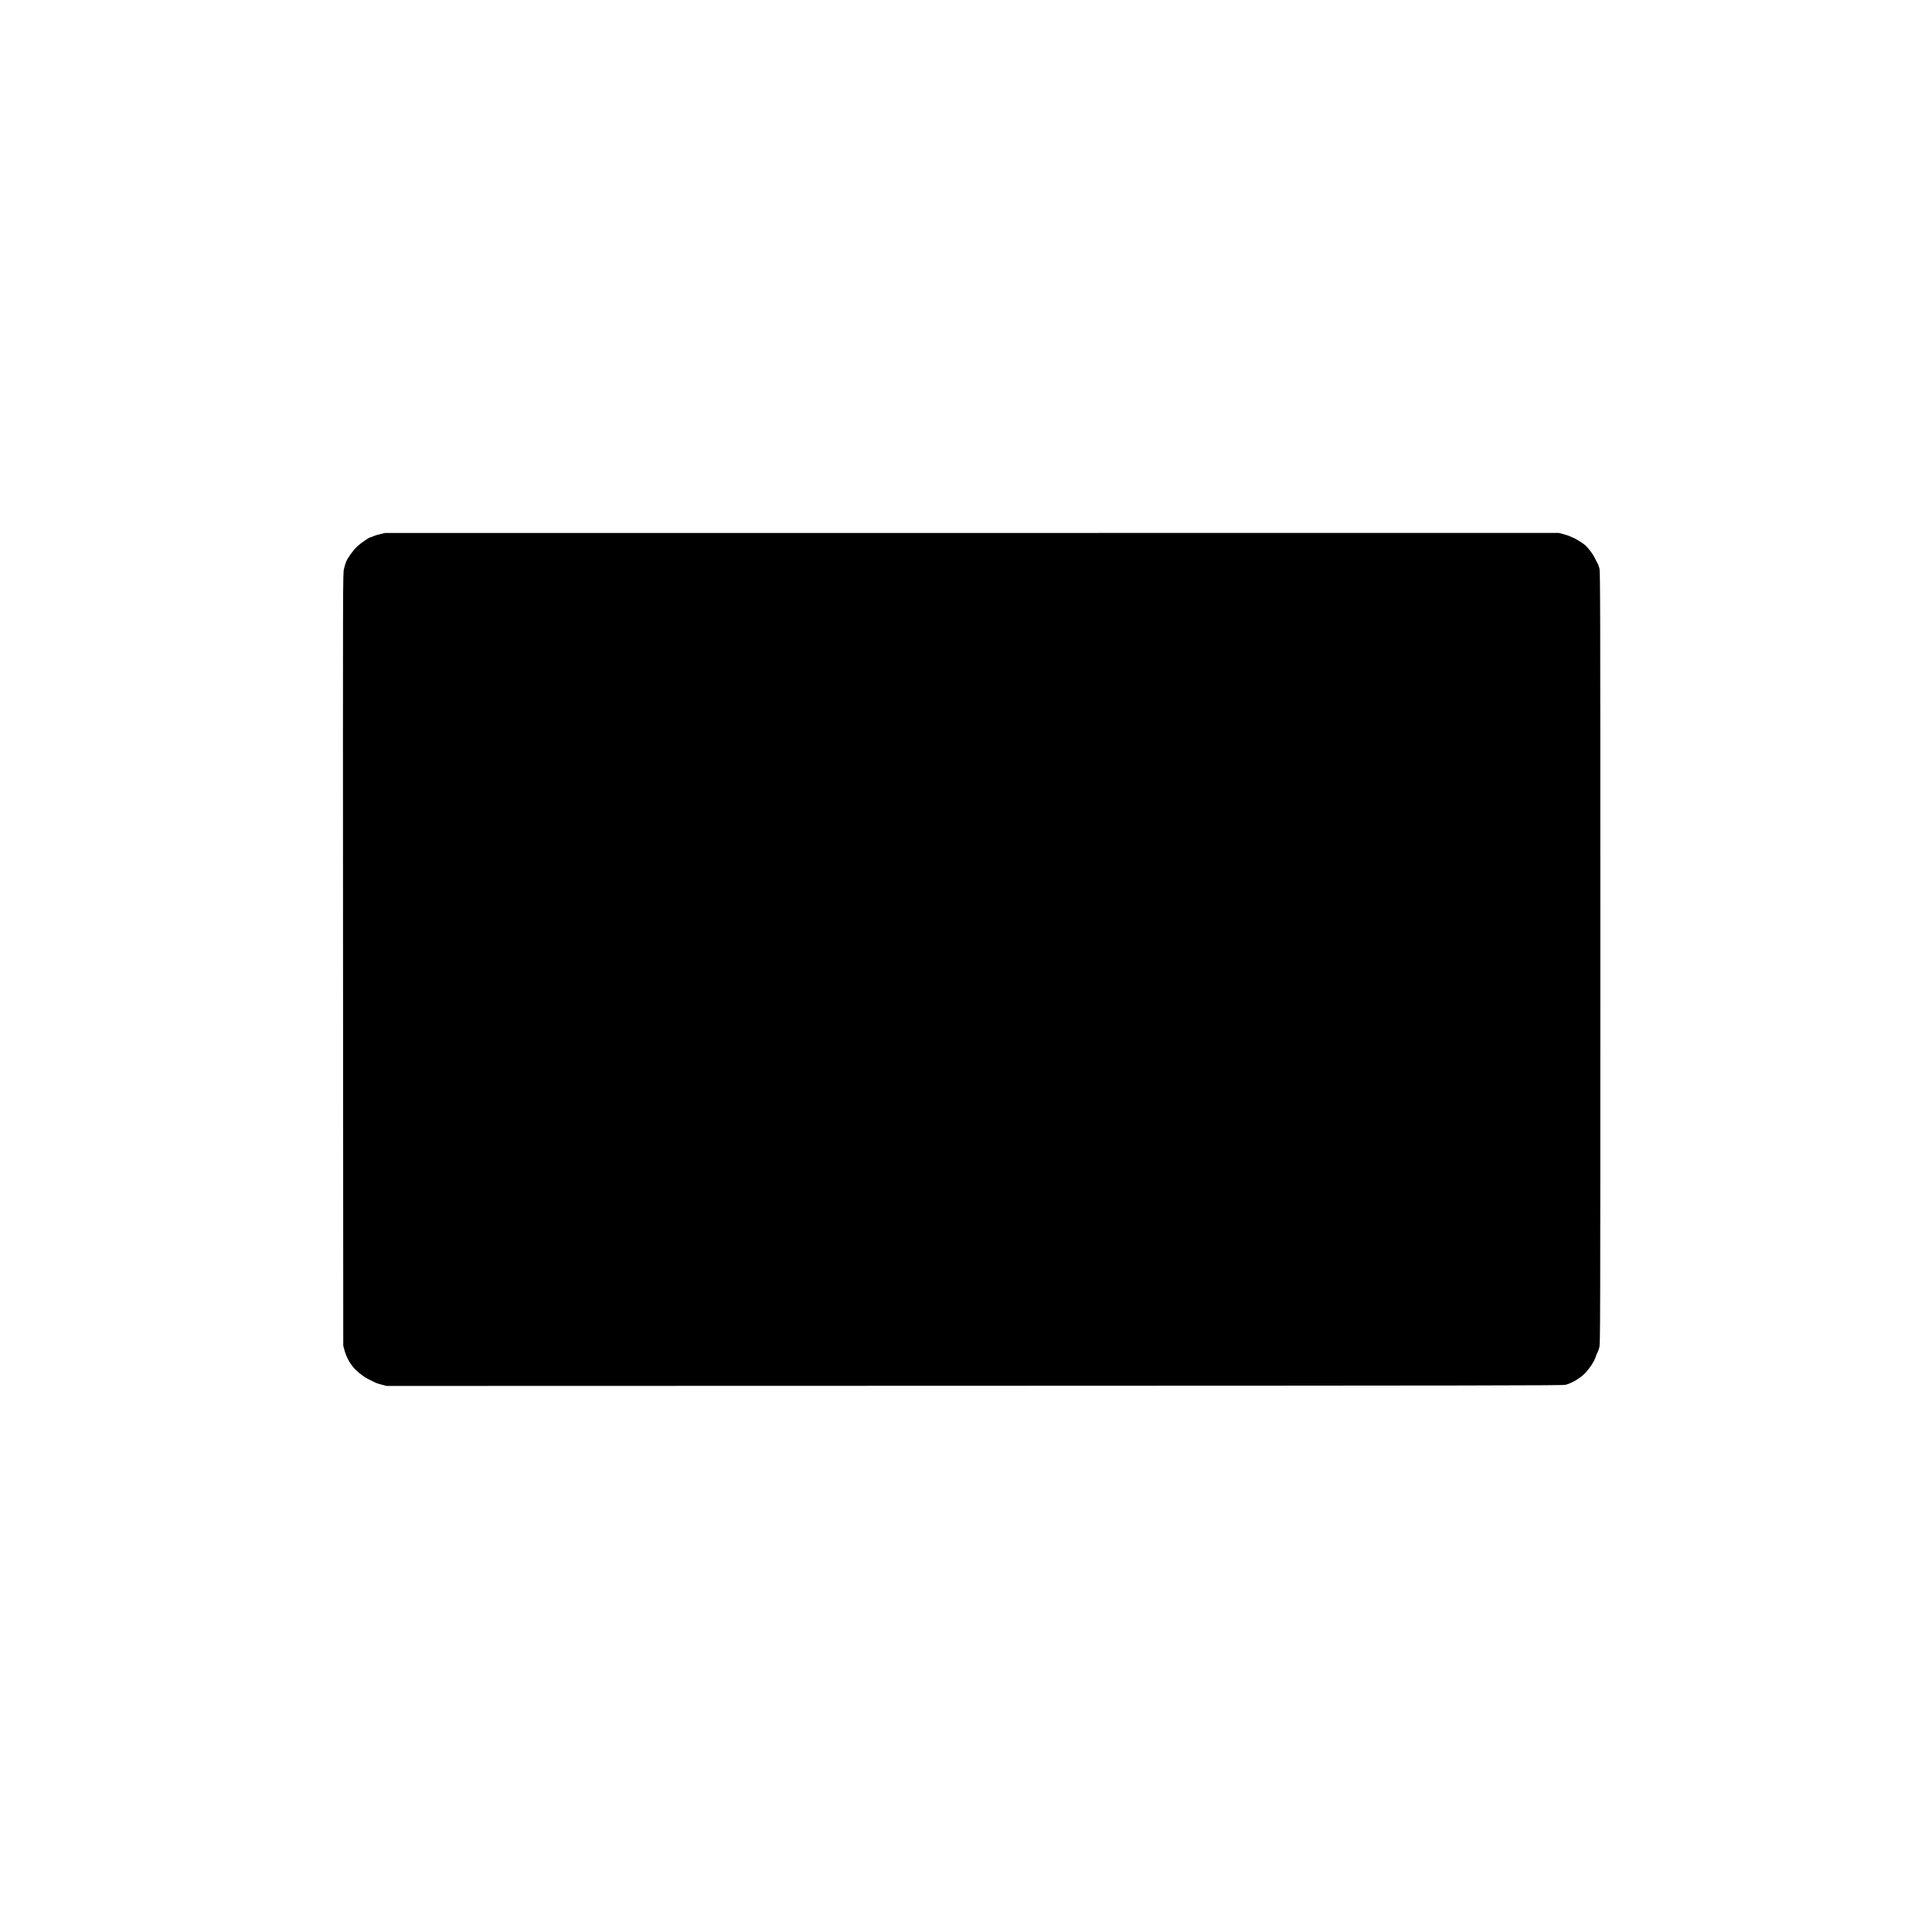 <?xml version="1.0" standalone="no"?>
<!DOCTYPE svg PUBLIC "-//W3C//DTD SVG 20010904//EN"
 "http://www.w3.org/TR/2001/REC-SVG-20010904/DTD/svg10.dtd">
<svg version="1.0" xmlns="http://www.w3.org/2000/svg"
 width="3600pt" height="3600pt" viewBox="0 0 3600 3600"
 preserveAspectRatio="xMidYMid meet">
<g transform="translate(0,3600) scale(0.1,-0.1)"
fill="#000000" stroke="none">
<path d="M7080 26046 c-52 -12 -109 -30 -127 -39 -18 -9 -38 -17 -45 -17 -26
-1 -168 -97 -242 -163 -78 -70 -181 -210 -217 -295 -11 -25 -29 -86 -40 -136
-20 -91 -20 -92 -17 -7281 l4 -7190 27 -100 c36 -128 114 -262 202 -347 35
-33 73 -67 86 -76 13 -8 38 -27 54 -41 17 -14 66 -44 110 -65 44 -22 96 -48
116 -58 20 -10 76 -28 125 -40 l89 -23 10950 3 c9614 3 10958 5 11014 18 117
27 289 130 377 227 79 86 160 210 183 282 12 39 29 81 38 94 9 14 24 57 34 95
18 69 19 321 19 7259 0 6653 -1 7193 -17 7255 -9 37 -24 78 -33 92 -9 14 -33
59 -52 100 -35 73 -105 168 -178 240 -32 31 -209 140 -228 140 -4 0 -25 10
-47 22 -22 11 -80 32 -130 44 l-90 24 -10935 -1 -10935 0 -95 -23z"/>
</g>
</svg>
